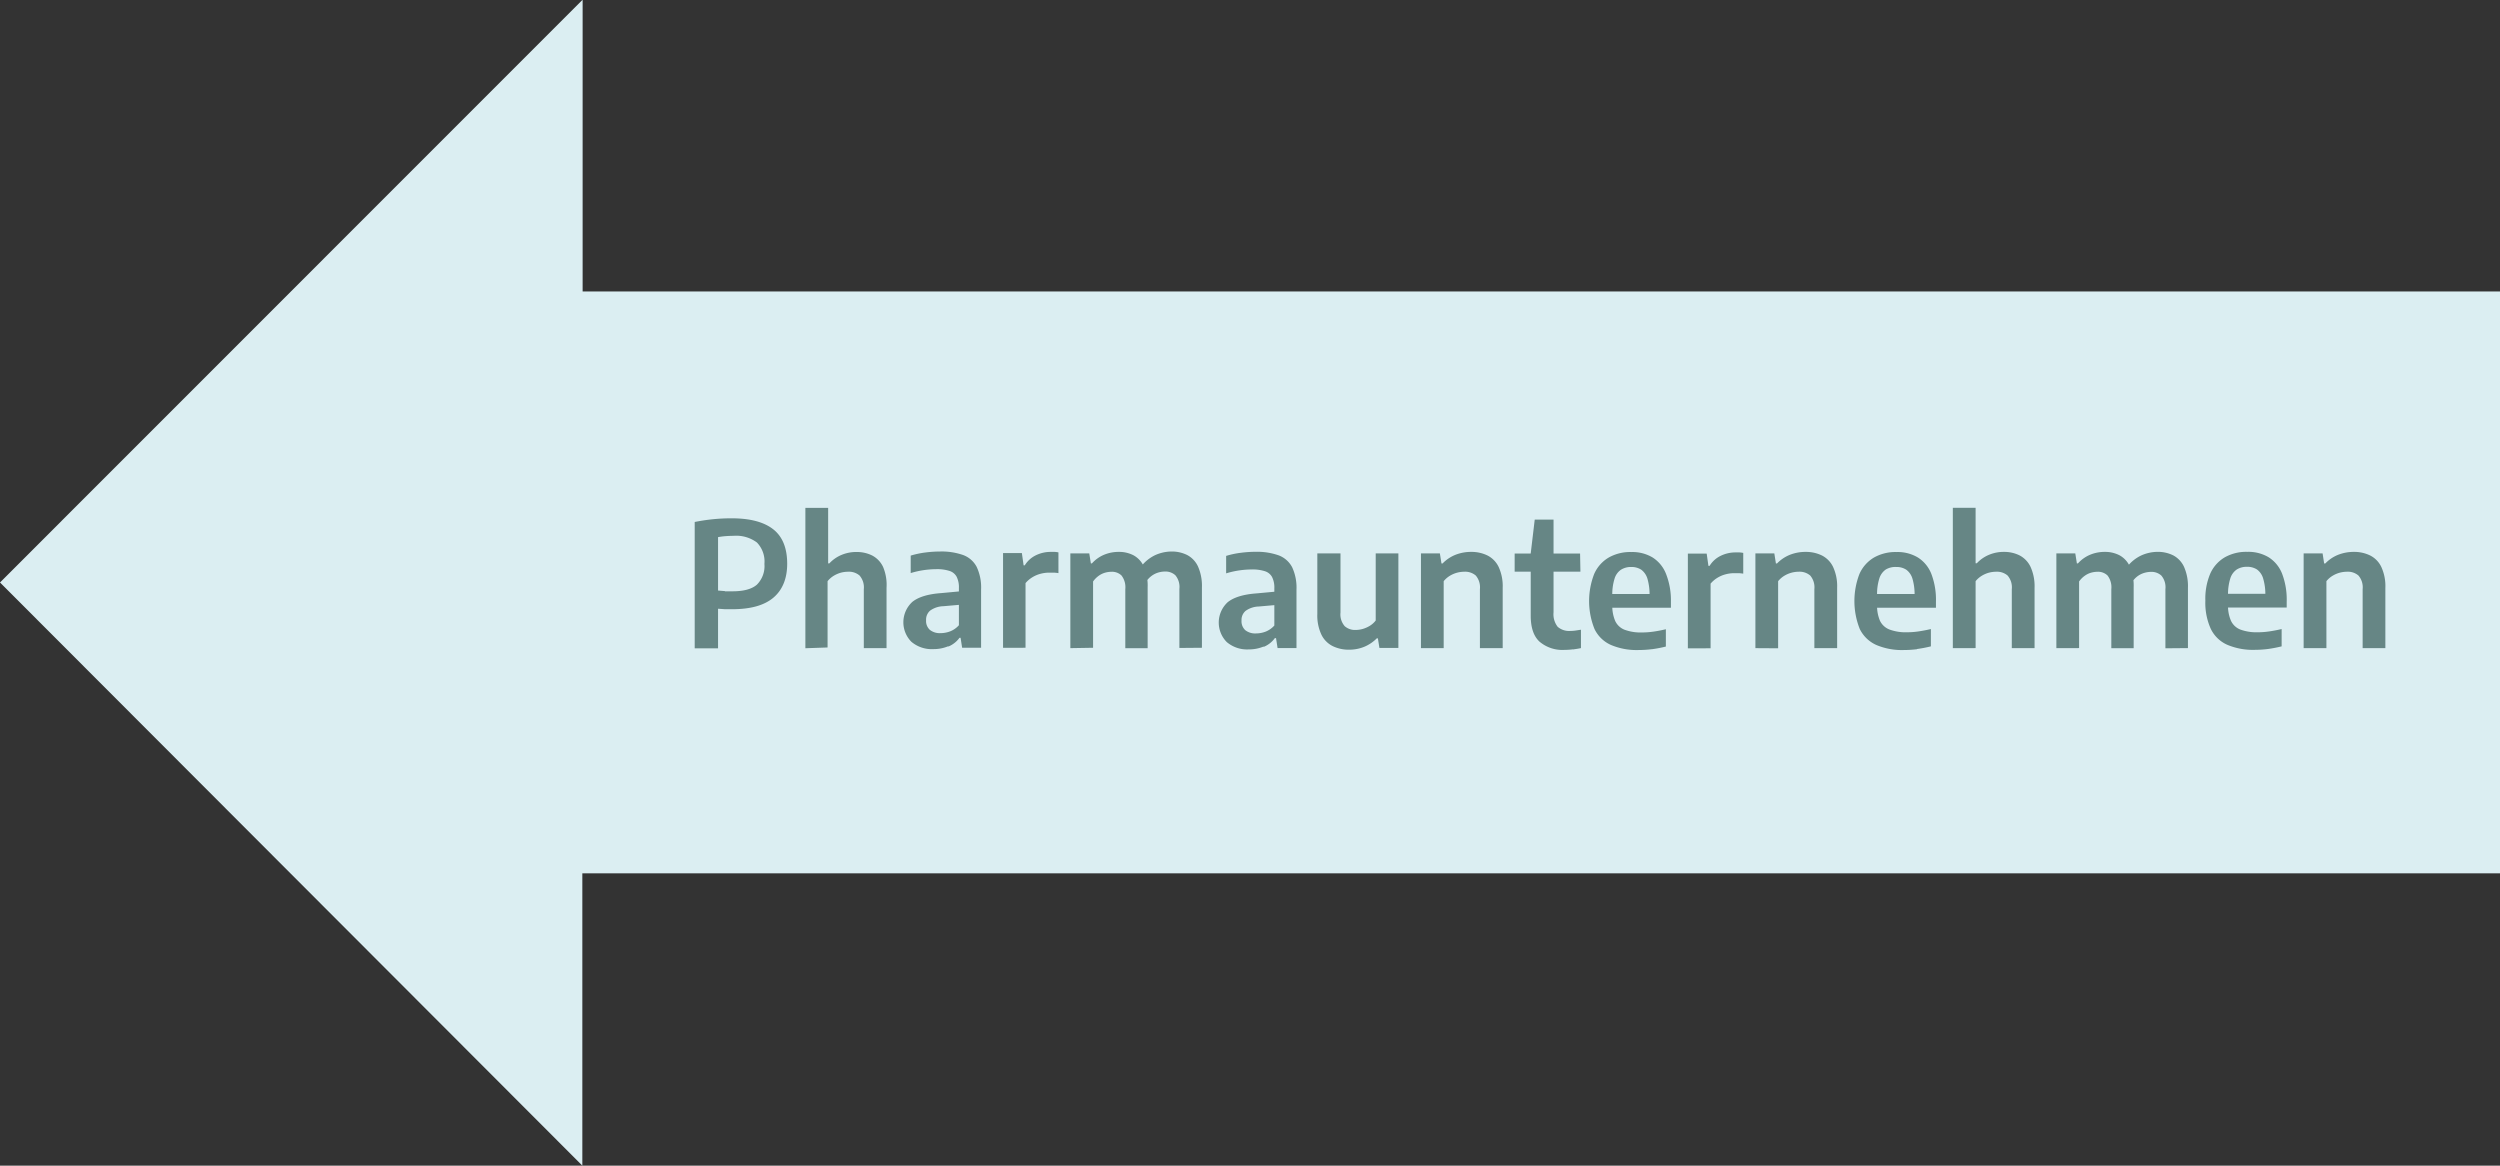 <?xml version="1.0" encoding="UTF-8"?>
<svg xmlns="http://www.w3.org/2000/svg" xmlns:xlink="http://www.w3.org/1999/xlink" viewBox="0 0 518.17 241.6">
  <rect x="0" y="0" width="518.17" height="241.6" fill="#333333" stroke="none"/>
  <defs>
    <style>.cls-1{fill:none;}.cls-2{fill:#dbeef2;}.cls-3{clip-path:url(#clip-path);}.cls-4{fill:#668685;}</style>
    <clipPath id="clip-path" transform="translate(0.04 -0.48)">
      <rect class="cls-1" x="-9.04" y="-6.52" width="536.17" height="249.6"></rect>
    </clipPath>
  </defs>
  <g id="Ebene_2" data-name="Ebene 2">
    <g id="Pharaunternehmen">
      <polyline class="cls-2" points="120.7 0 0 120.73 120.7 241.6 120.7 181.02 518.17 181.02 518.17 60.41 120.76 60.41 120.76 0.03"></polyline>
      <g class="cls-3">
        <path class="cls-4" d="M482.15,134.82V120.94a4.85,4.85,0,0,1,1.28-1.12,5.73,5.73,0,0,1,1.49-.64,6.13,6.13,0,0,1,1.5-.2,3.36,3.36,0,0,1,2.37.79,3.72,3.72,0,0,1,.87,2.82v12.23h4.71v-12.5a9.5,9.5,0,0,0-.84-4.33,5.11,5.11,0,0,0-2.32-2.38,7.49,7.49,0,0,0-3.37-.74,8.82,8.82,0,0,0-3.28.61,7.58,7.58,0,0,0-2.64,1.79h-.24l-.32-2.09h-3.93v19.64ZM470,135a26.6,26.6,0,0,0,2.87-.55v-3.59c-.88.21-1.73.37-2.55.49a16.51,16.51,0,0,1-2.38.18,9.71,9.71,0,0,1-3.62-.56,3.59,3.59,0,0,1-1.95-1.82,7.77,7.77,0,0,1-.61-3.38v-1.84a11.14,11.14,0,0,1,.46-3.53,3.52,3.52,0,0,1,1.33-1.87,3.86,3.86,0,0,1,2.14-.57,3.67,3.67,0,0,1,2.09.57,3.53,3.53,0,0,1,1.27,1.89,11.47,11.47,0,0,1,.44,3.53l.82-.39H459.7v2.84h14.22v-1.28a15,15,0,0,0-.94-5.69,7.1,7.1,0,0,0-2.76-3.42,8.19,8.19,0,0,0-4.47-1.15,9,9,0,0,0-4.69,1.15,7.43,7.43,0,0,0-3,3.4,13.31,13.31,0,0,0-1,5.57,13.05,13.05,0,0,0,1.12,5.83,6.89,6.89,0,0,0,3.39,3.3,13.58,13.58,0,0,0,5.75,1.06A22.53,22.53,0,0,0,470,135m-16.55-.19v-12.5a9.88,9.88,0,0,0-.81-4.34,5.1,5.1,0,0,0-2.24-2.38,7.16,7.16,0,0,0-3.25-.73,8.39,8.39,0,0,0-3.32.72,8,8,0,0,0-3,2.41l1,3.23a4.45,4.45,0,0,1,2.57-2,5.07,5.07,0,0,1,1.41-.21,3,3,0,0,1,2.14.78,3.77,3.77,0,0,1,.83,2.82v12.24Zm-22.56,0V121a5,5,0,0,1,1.13-1.15,4.3,4.3,0,0,1,1.32-.66,5.16,5.16,0,0,1,1.37-.2,2.82,2.82,0,0,1,2.08.78,4,4,0,0,1,.78,2.82v12.24h4.63V122.18a9.89,9.89,0,0,0-.78-4.26,5,5,0,0,0-2.12-2.33,6.45,6.45,0,0,0-3.08-.72,7.78,7.78,0,0,0-3.07.6,7,7,0,0,0-2.49,1.78h-.23l-.33-2.07h-3.92v19.64Zm-21.45,0V120.94a4.93,4.93,0,0,1,1.26-1.11,5.92,5.92,0,0,1,1.49-.65,6.21,6.21,0,0,1,1.51-.2,3.38,3.38,0,0,1,2.37.79,3.74,3.74,0,0,1,.87,2.84v12.21h4.72V122.31a9.71,9.71,0,0,0-.83-4.33,5.15,5.15,0,0,0-2.27-2.38,7.09,7.09,0,0,0-3.22-.73,7.85,7.85,0,0,0-3.14.61,7.25,7.25,0,0,0-2.51,1.75h-.25v-11.5h-4.72v29.09Zm-12.14.19a26.6,26.6,0,0,0,2.87-.55v-3.59c-.88.21-1.73.37-2.55.49a16.51,16.51,0,0,1-2.38.18,9.68,9.68,0,0,1-3.62-.56,3.64,3.64,0,0,1-2-1.82,7.93,7.93,0,0,1-.6-3.38v-1.84a10.86,10.86,0,0,1,.46-3.53,3.52,3.52,0,0,1,1.33-1.87A3.84,3.84,0,0,1,393,118a3.63,3.63,0,0,1,2.08.57,3.54,3.54,0,0,1,1.28,1.89,11.51,11.51,0,0,1,.43,3.53l.83-.39H387v2.84h14.22v-1.28a15,15,0,0,0-.94-5.69,7.06,7.06,0,0,0-2.77-3.42,8.15,8.15,0,0,0-4.46-1.15,9,9,0,0,0-4.69,1.15,7.43,7.43,0,0,0-3,3.4,15.65,15.65,0,0,0,.07,11.4,7,7,0,0,0,3.4,3.3,13.55,13.55,0,0,0,5.75,1.06,22.53,22.53,0,0,0,2.71-.17m-28.78-.19V120.94a5,5,0,0,1,1.28-1.12,5.8,5.8,0,0,1,1.5-.64,6.05,6.05,0,0,1,1.49-.2,3.39,3.39,0,0,1,2.38.79,3.76,3.76,0,0,1,.86,2.82v12.23h4.72v-12.5a9.5,9.5,0,0,0-.84-4.33,5.15,5.15,0,0,0-2.32-2.38,7.53,7.53,0,0,0-3.38-.74,8.77,8.77,0,0,0-3.27.61,7.72,7.72,0,0,0-2.65,1.79h-.23l-.33-2.09h-3.92v19.64Zm-14,0v-13.4a5.86,5.86,0,0,1,1.38-1.19,6.26,6.26,0,0,1,1.72-.74,7.08,7.08,0,0,1,1.8-.24l.95,0a9.24,9.24,0,0,1,.92.1v-4.3a5.45,5.45,0,0,0-.75-.1c-.27,0-.55,0-.85,0a6.92,6.92,0,0,0-3.05.69,5.53,5.53,0,0,0-2.33,2.1h-.24l-.36-2.55h-3.9v19.64Zm-12.14.19a26.14,26.14,0,0,0,2.87-.55v-3.59c-.87.21-1.72.37-2.54.49a16.64,16.64,0,0,1-2.39.18,9.71,9.71,0,0,1-3.62-.56,3.59,3.59,0,0,1-1.95-1.82,7.93,7.93,0,0,1-.6-3.38v-1.84a10.86,10.86,0,0,1,.46-3.53,3.42,3.42,0,0,1,1.33-1.87,3.8,3.8,0,0,1,2.13-.57,3.67,3.67,0,0,1,2.09.57,3.6,3.6,0,0,1,1.28,1.89,11.83,11.83,0,0,1,.43,3.53l.83-.39H332.07v2.84h14.22v-1.28a15,15,0,0,0-1-5.69,7.1,7.1,0,0,0-2.76-3.42,8.16,8.16,0,0,0-4.47-1.15,9,9,0,0,0-4.68,1.15,7.38,7.38,0,0,0-3,3.4,15.52,15.52,0,0,0,.07,11.4,6.89,6.89,0,0,0,3.39,3.3,13.61,13.61,0,0,0,5.75,1.06,22.53,22.53,0,0,0,2.71-.17m-14.84-19.83H313.9v3.76h13.63Zm-1.48,19.88c.6-.08,1.16-.17,1.66-.28V131l-1.17.18a7.23,7.23,0,0,1-1,.07,3.61,3.61,0,0,1-2.65-.85,4.22,4.22,0,0,1-.86-3V108.18h-3.9l-.83,7V128.1c0,2.46.61,4.26,1.83,5.38a7.34,7.34,0,0,0,5.19,1.7,13.24,13.24,0,0,0,1.76-.12m-26.82-.24V120.94a5,5,0,0,1,1.28-1.12,5.8,5.8,0,0,1,1.5-.64,6.05,6.05,0,0,1,1.49-.2,3.39,3.39,0,0,1,2.38.79,3.76,3.76,0,0,1,.86,2.82v12.23h4.72v-12.5a9.5,9.5,0,0,0-.84-4.33,5.15,5.15,0,0,0-2.32-2.38,7.53,7.53,0,0,0-3.38-.74,8.77,8.77,0,0,0-3.27.61,7.72,7.72,0,0,0-2.65,1.79h-.23l-.33-2.09h-3.92v19.64Zm-16.49-.27a7.93,7.93,0,0,0,2.63-1.77h.22l.32,2h3.93V115.18H285.1v13.91a4.41,4.41,0,0,1-1.22,1.1,6,6,0,0,1-1.47.65,5.56,5.56,0,0,1-1.48.21,3.21,3.21,0,0,1-2.26-.79,3.72,3.72,0,0,1-.87-2.82V115.18H273v12.54a9.33,9.33,0,0,0,.86,4.33,5.16,5.16,0,0,0,2.35,2.36,7.59,7.59,0,0,0,3.4.73,8.28,8.28,0,0,0,3.09-.59m-20.8,0a5.37,5.37,0,0,0,2.3-1.81h.24l.32,2.06h3.92v-12.1a10,10,0,0,0-.91-4.67,5.23,5.23,0,0,0-2.8-2.45,13.54,13.54,0,0,0-4.78-.73,24.31,24.31,0,0,0-3.09.21,18,18,0,0,0-3,.64v3.62a18.23,18.23,0,0,1,2.77-.62,18.8,18.8,0,0,1,2.54-.19,8.41,8.41,0,0,1,2.68.35,2.58,2.58,0,0,1,1.52,1.2,4.84,4.84,0,0,1,.48,2.35v7.72a4.81,4.81,0,0,1-1.79,1.26,5.64,5.64,0,0,1-2,.38,3.31,3.31,0,0,1-2.24-.68,2.5,2.5,0,0,1-.77-2,2.45,2.45,0,0,1,.85-2,4.9,4.9,0,0,1,2.71-.9l4.59-.4-.5-2.74-4.52.42c-2.75.2-4.73.81-6,1.83a5.74,5.74,0,0,0-.19,8.26,6.5,6.5,0,0,0,4.57,1.52,7.91,7.91,0,0,0,3.06-.59m-12.78.25v-12.5a9.88,9.88,0,0,0-.81-4.34,5.1,5.1,0,0,0-2.24-2.38,7.16,7.16,0,0,0-3.25-.73,8.39,8.39,0,0,0-3.32.72,8.07,8.07,0,0,0-3,2.41l1,3.23a4.53,4.53,0,0,1,2.57-2,5.13,5.13,0,0,1,1.41-.21,3,3,0,0,1,2.14.78,3.77,3.77,0,0,1,.83,2.82v12.24Zm-22.56,0V121a5.15,5.15,0,0,1,1.13-1.15,4.3,4.3,0,0,1,1.32-.66,5.16,5.16,0,0,1,1.37-.2,2.82,2.82,0,0,1,2.08.78,4,4,0,0,1,.78,2.82v12.24h4.63V122.18a9.89,9.89,0,0,0-.78-4.26,5,5,0,0,0-2.12-2.33,6.45,6.45,0,0,0-3.08-.72,7.82,7.82,0,0,0-3.07.6,7,7,0,0,0-2.49,1.78h-.23l-.33-2.07h-3.92v19.64Zm-14,0v-13.4a5.86,5.86,0,0,1,1.38-1.19,6.26,6.26,0,0,1,1.72-.74,7.08,7.08,0,0,1,1.8-.24l1,0a9.24,9.24,0,0,1,.92.1v-4.3a5.45,5.45,0,0,0-.75-.1c-.27,0-.55,0-.85,0a6.92,6.92,0,0,0-3.05.69,5.53,5.53,0,0,0-2.33,2.1h-.24l-.36-2.55h-3.9v19.64Zm-16-.25a5.4,5.4,0,0,0,2.31-1.81h.23l.32,2.06h3.93v-12.1a10,10,0,0,0-.92-4.67,5.2,5.2,0,0,0-2.8-2.45,13.5,13.5,0,0,0-4.78-.73,24.31,24.31,0,0,0-3.09.21,18.22,18.22,0,0,0-3,.64v3.62a18.23,18.23,0,0,1,2.77-.62,18.92,18.92,0,0,1,2.54-.19,8.37,8.37,0,0,1,2.68.35,2.55,2.55,0,0,1,1.52,1.2,4.84,4.84,0,0,1,.48,2.35v7.72a4.73,4.73,0,0,1-1.79,1.26,5.59,5.59,0,0,1-2,.38,3.29,3.29,0,0,1-2.23-.68,2.47,2.47,0,0,1-.78-2,2.45,2.45,0,0,1,.85-2,4.91,4.91,0,0,1,2.72-.9l4.59-.4-.51-2.74-4.51.42q-4.12.3-6,1.83a5.74,5.74,0,0,0-.19,8.26,6.52,6.52,0,0,0,4.57,1.52,7.87,7.87,0,0,0,3.06-.59m-25,.25V120.94a4.93,4.93,0,0,1,1.26-1.11,5.92,5.92,0,0,1,1.49-.65,6.23,6.23,0,0,1,1.52-.2,3.37,3.37,0,0,1,2.36.79,3.74,3.74,0,0,1,.88,2.84v12.21h4.71V122.31A9.57,9.57,0,0,0,183,118a5.13,5.13,0,0,0-2.26-2.38,7.14,7.14,0,0,0-3.23-.73,7.89,7.89,0,0,0-3.14.61,7.25,7.25,0,0,0-2.51,1.75h-.25v-11.5h-4.72v29.09ZM150.23,123l-1.44-.12V111.81c.51-.09,1-.16,1.53-.2s1.08-.07,1.69-.07a7.16,7.16,0,0,1,4.83,1.38,5.65,5.65,0,0,1,1.56,4.44,5.42,5.42,0,0,1-1.58,4.32c-1.06.91-2.74,1.36-5.06,1.36-.55,0-1.06,0-1.53,0m-1.44,11.82v-8.21l1.44.1c.46,0,1,0,1.48,0,3.83,0,6.68-.8,8.57-2.41s2.84-4,2.84-7q0-4.89-2.9-7.16t-8.6-2.27a38.28,38.28,0,0,0-4,.2c-1.25.13-2.47.32-3.67.56v26.19Z" transform="translate(0.04 -0.48)"></path>
      </g>
    </g>
  </g>
</svg>
